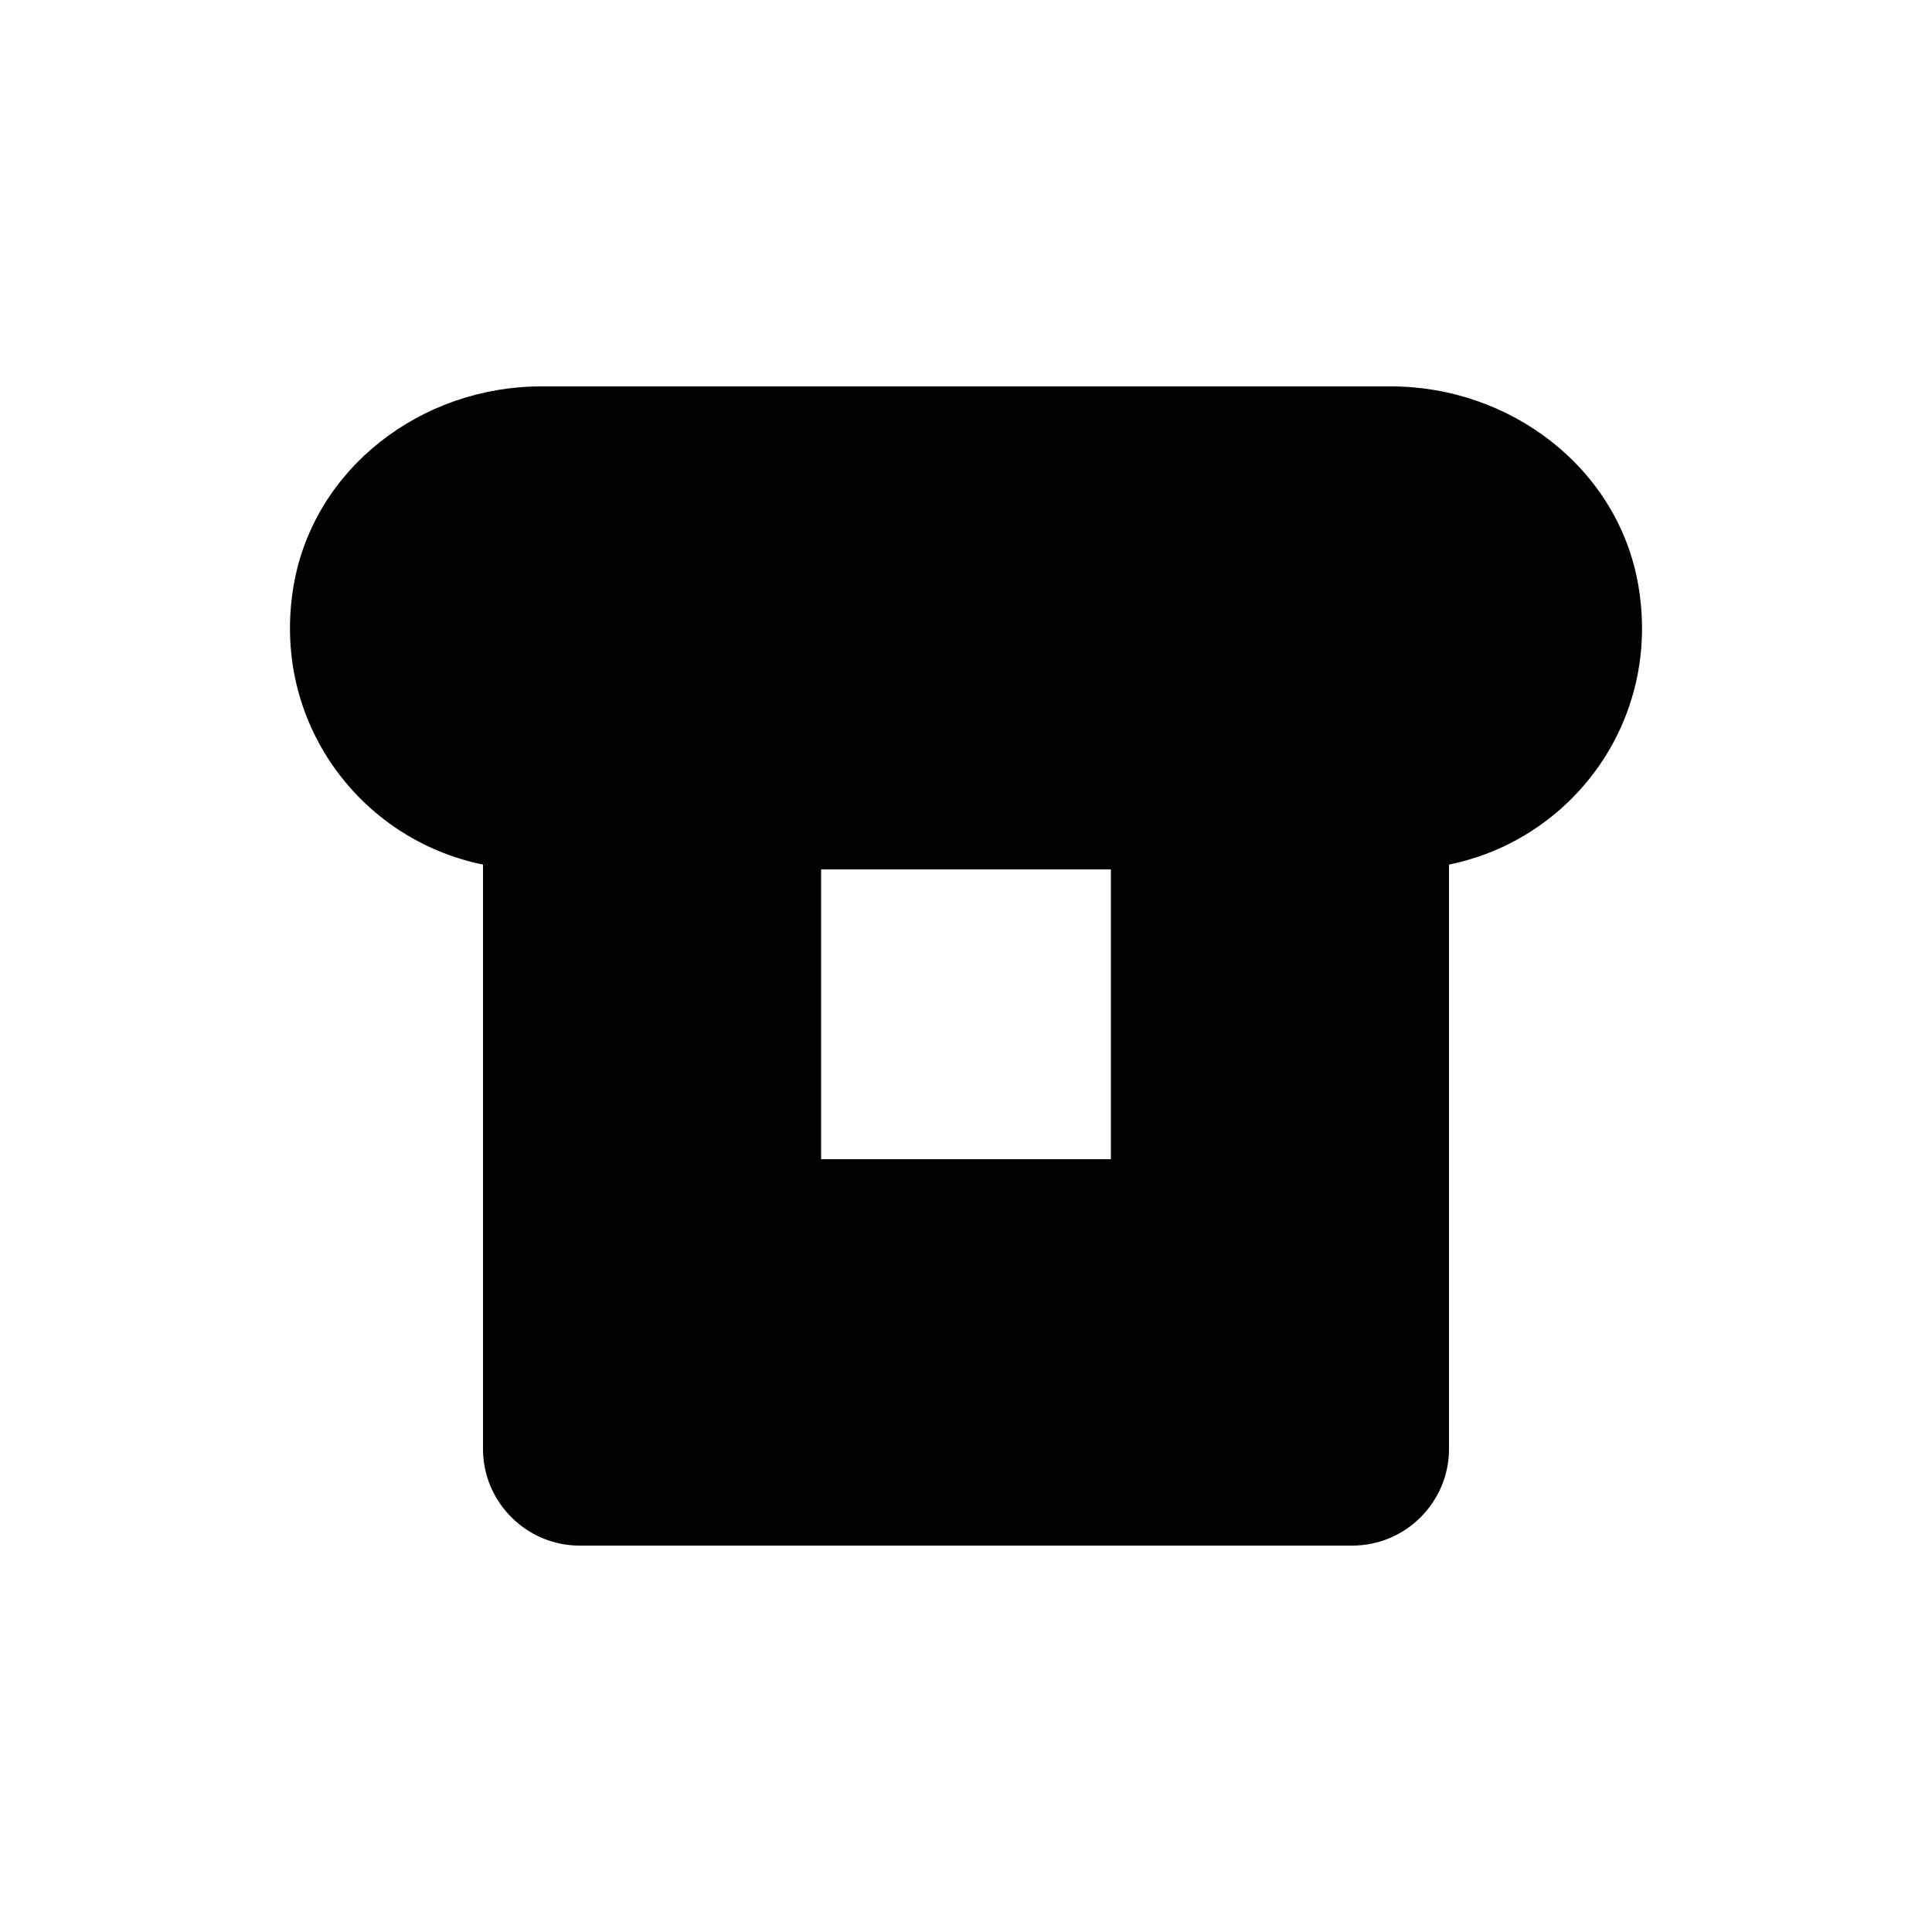 <svg xmlns="http://www.w3.org/2000/svg" enable-background="new 0 0 20 20" height="20" viewBox="0 0 20 20" width="20"><g><rect fill="none" height="20" width="20"/></g><g><path d="M14.4,4H5.6C4.37,4,3.25,4.84,3.04,6.06C2.8,7.46,3.72,8.69,5,8.95V15 c0,0.55,0.45,1,1,1h8c0.55,0,1-0.45,1-1V8.95c1.28-0.26,2.2-1.49,1.96-2.89C16.75,4.84,15.63,4,14.4,4z M11.5,12h-3V9h3V12z" fill-rule="evenodd"/></g></svg>
